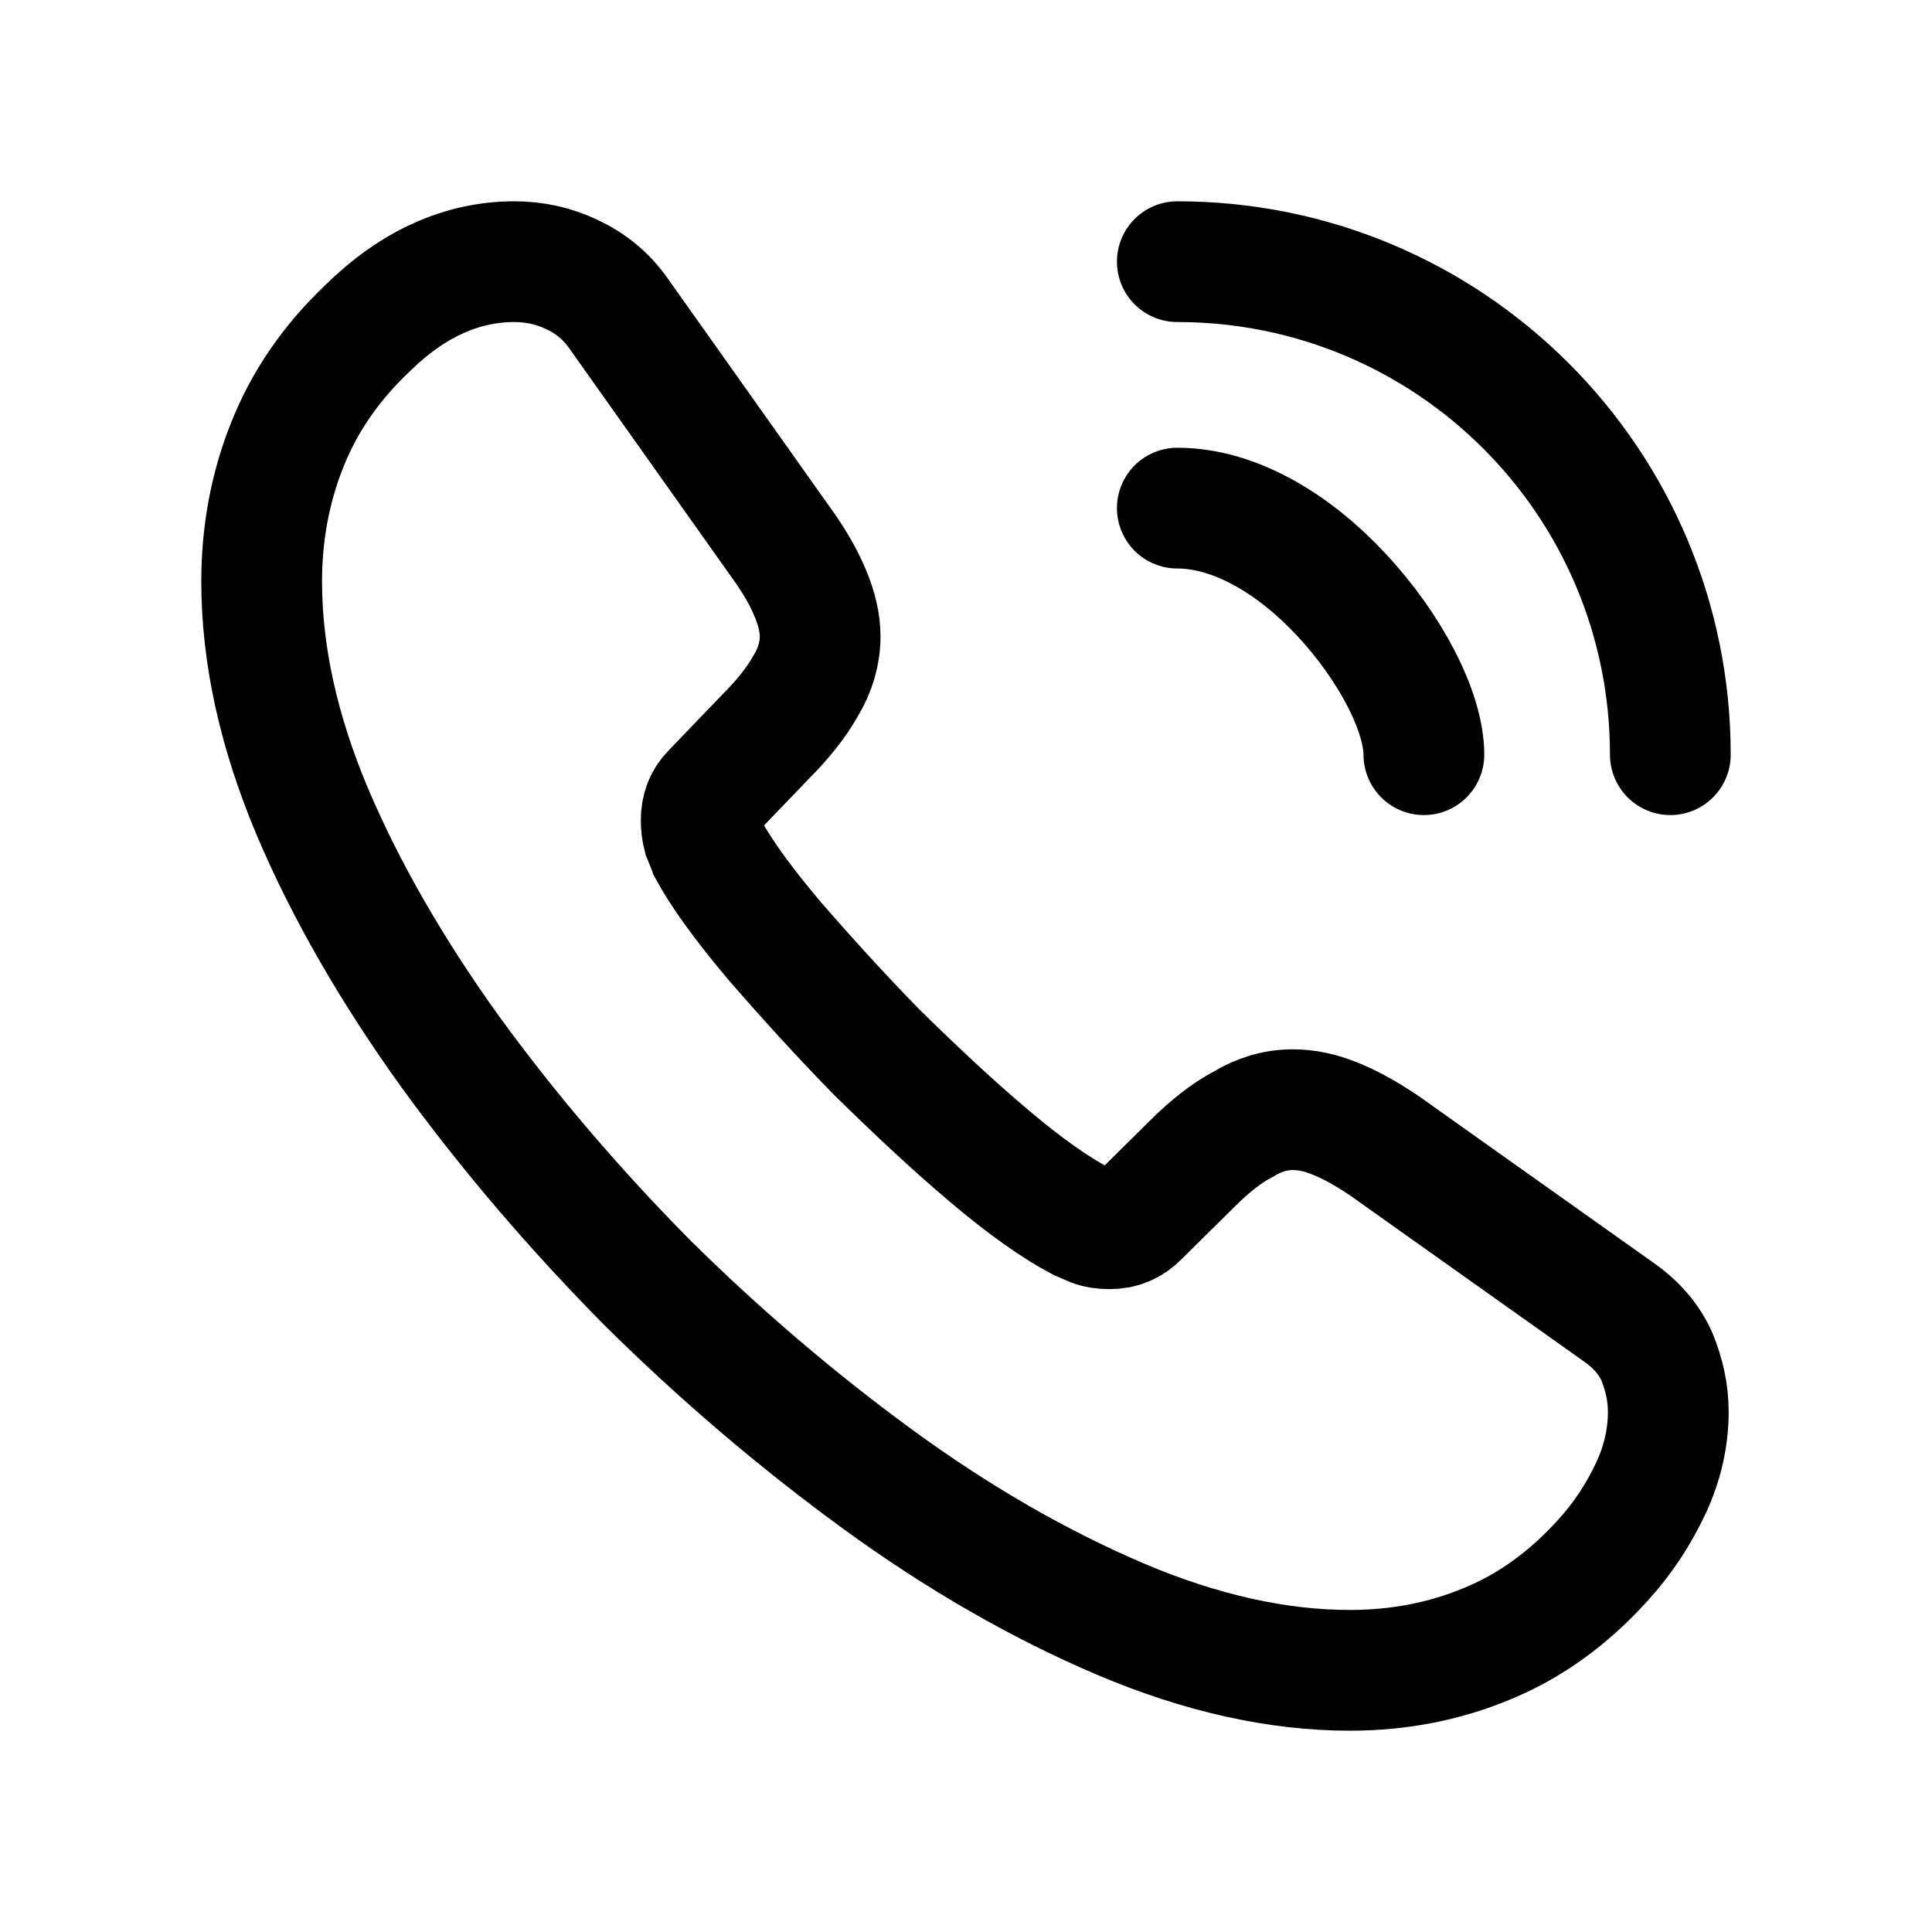 <svg xmlns:xlink="http://www.w3.org/1999/xlink" width="16" height="16" viewBox="0 0 16 16" fill="none" xmlns="http://www.w3.org/2000/svg" data-v-30c96c45=""><path d="M13.816 11.693C13.816 11.902 13.769 12.118 13.67 12.328C13.571 12.538 13.443 12.737 13.273 12.923C12.988 13.238 12.672 13.466 12.317 13.612C11.967 13.758 11.588 13.833 11.179 13.833C10.584 13.833 9.948 13.693 9.277 13.408C8.607 13.122 7.936 12.737 7.271 12.252C6.6 11.762 5.964 11.22 5.357 10.619C4.757 10.012 4.214 9.377 3.73 8.712C3.252 8.047 2.867 7.382 2.587 6.723C2.307 6.058 2.167 5.422 2.167 4.815C2.167 4.418 2.237 4.039 2.377 3.689C2.517 3.333 2.738 3.007 3.047 2.715C3.421 2.348 3.829 2.167 4.261 2.167C4.424 2.167 4.587 2.202 4.733 2.272C4.885 2.342 5.019 2.447 5.124 2.598L6.477 4.506C6.582 4.652 6.658 4.786 6.711 4.914C6.763 5.037 6.792 5.159 6.792 5.27C6.792 5.41 6.752 5.55 6.67 5.684C6.594 5.818 6.483 5.958 6.343 6.098L5.9 6.559C5.836 6.623 5.807 6.699 5.807 6.793C5.807 6.839 5.812 6.88 5.824 6.927C5.842 6.973 5.859 7.008 5.871 7.043C5.976 7.236 6.157 7.487 6.413 7.79C6.676 8.093 6.956 8.402 7.259 8.712C7.574 9.021 7.877 9.307 8.187 9.569C8.49 9.826 8.741 10.001 8.939 10.106C8.968 10.117 9.003 10.135 9.044 10.152C9.091 10.17 9.137 10.176 9.19 10.176C9.289 10.176 9.365 10.141 9.429 10.077L9.872 9.639C10.018 9.493 10.158 9.383 10.293 9.312C10.427 9.231 10.561 9.19 10.707 9.19C10.818 9.19 10.934 9.213 11.062 9.266C11.191 9.318 11.325 9.394 11.471 9.493L13.402 10.864C13.553 10.969 13.658 11.092 13.723 11.238C13.781 11.383 13.816 11.529 13.816 11.693Z" stroke="#010101" stroke-miterlimit="10" fill="none"></path><path d="M11.792 6.25C11.792 5.9 11.518 5.363 11.109 4.926C10.736 4.523 10.24 4.208 9.75 4.208" stroke="#010101" stroke-linecap="round" stroke-linejoin="round" fill="none"></path><path d="M13.833 6.25C13.833 3.993 12.008 2.167 9.75 2.167" stroke="#010101" stroke-linecap="round" stroke-linejoin="round" fill="none"></path></svg>